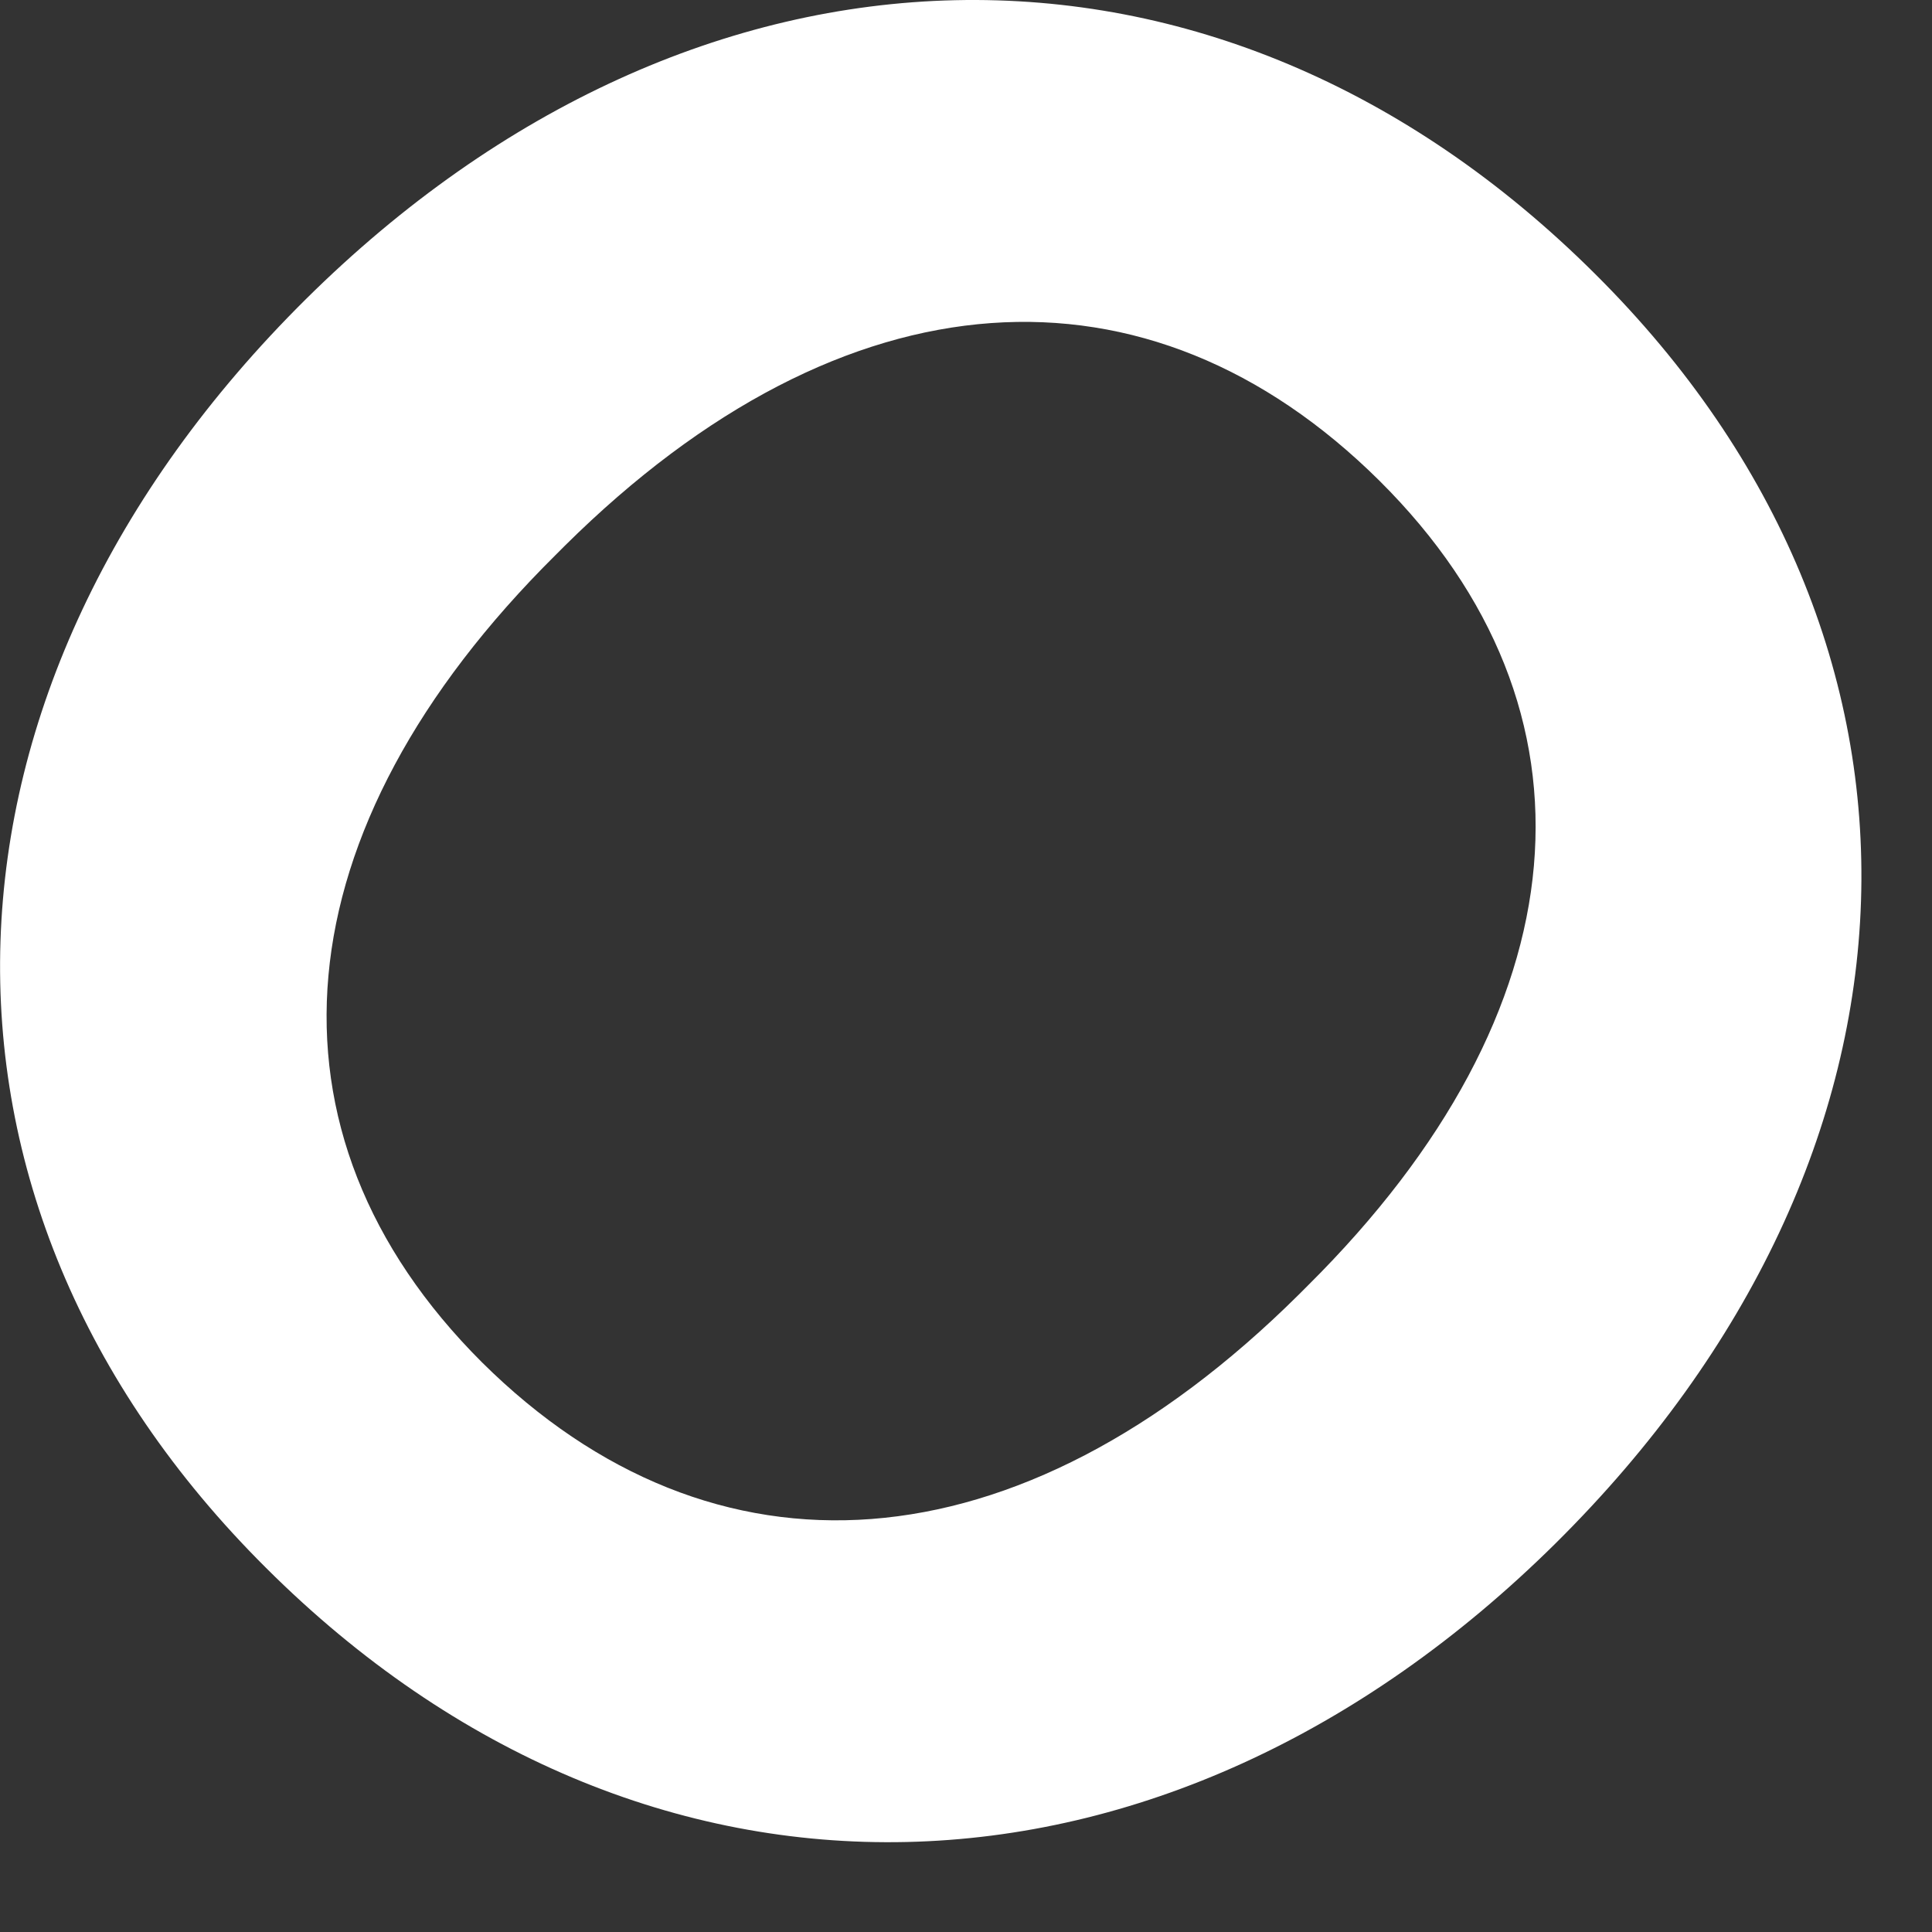 <?xml version="1.0" encoding="utf-8"?>
<svg xmlns="http://www.w3.org/2000/svg" fill="none" height="100%" overflow="visible" preserveAspectRatio="none" style="display: block;" viewBox="0 0 6 6" width="100%">
<rect x="0" y="0" width="6" height="6" fill="#333333" stroke="none"/>
<path d="M4.033 4.021L4.062 3.992C4.921 3.139 5 2.204 4.284 1.493C3.567 0.782 2.626 0.831 1.754 1.695L1.725 1.724C0.865 2.577 0.781 3.517 1.497 4.231C2.214 4.942 3.16 4.887 4.033 4.021ZM0.95 0.929C2.161 -0.271 3.779 -0.321 4.955 0.852C6.103 1.994 6.047 3.588 4.831 4.793C3.62 5.992 2.002 6.042 0.826 4.869C-0.322 3.727 -0.266 2.134 0.95 0.929Z" fill="white" id="Vector"/>
</svg>